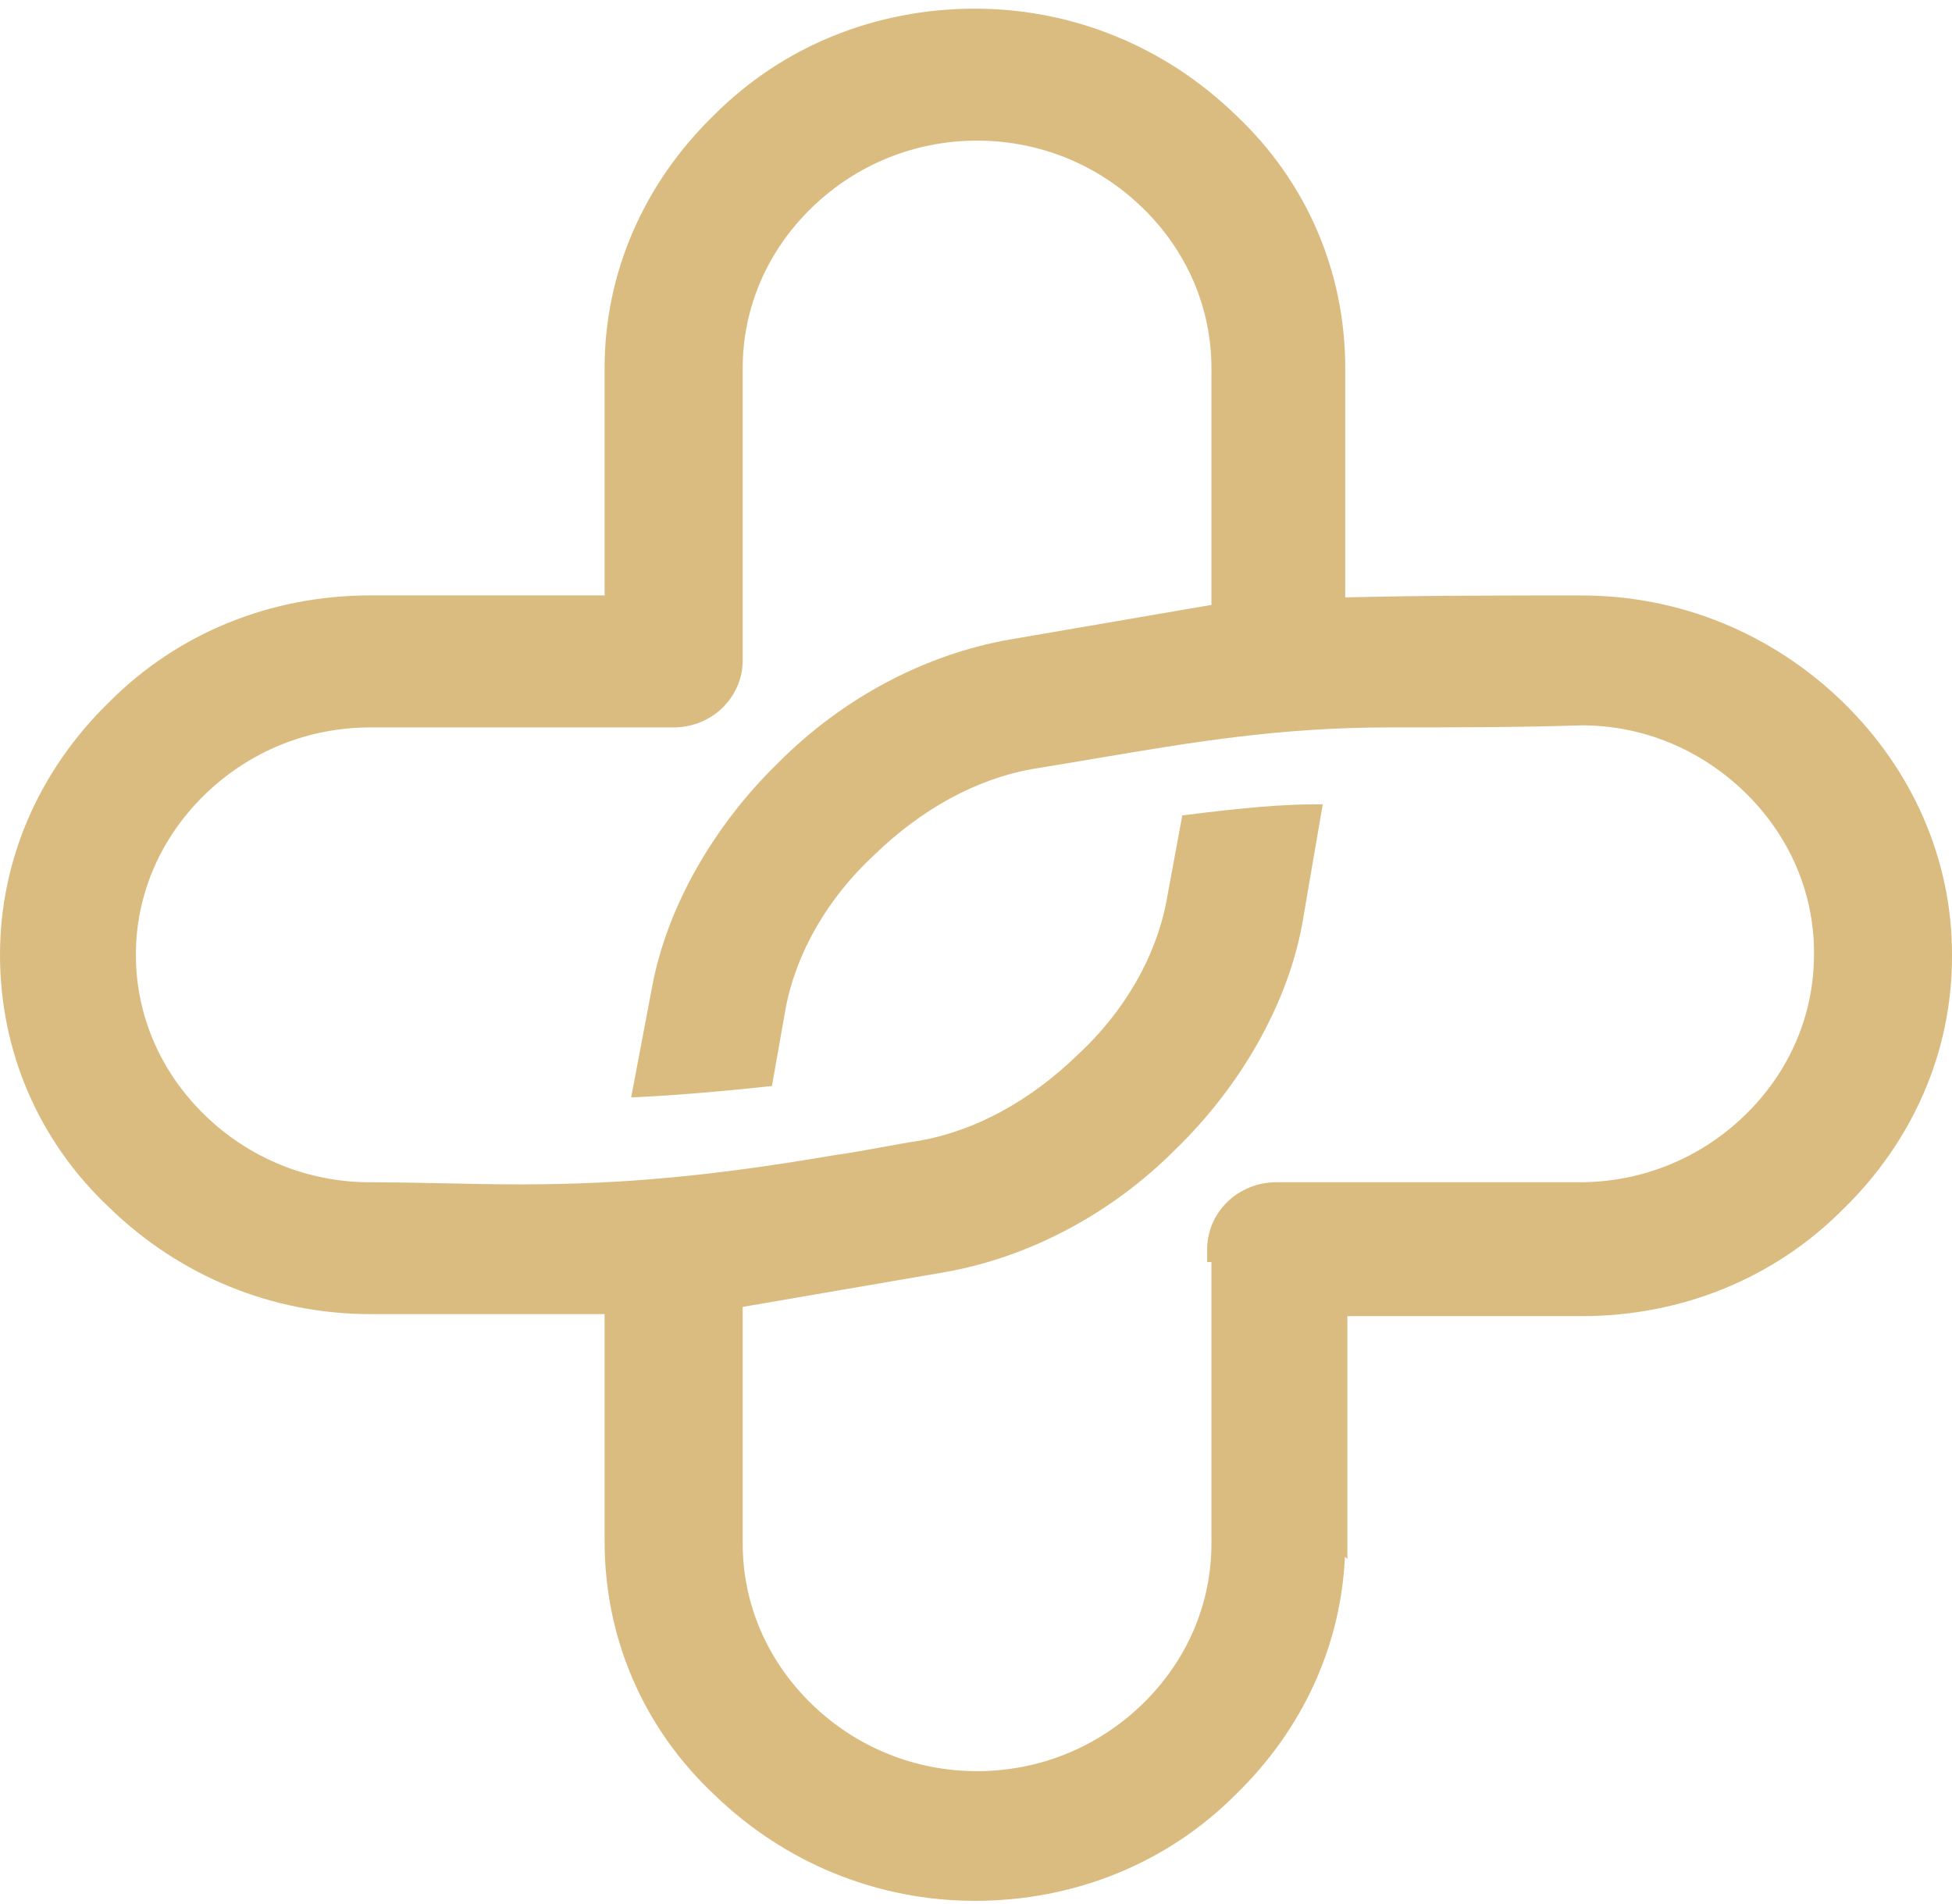 <svg width="162" height="158" viewBox="0 0 162 158" fill="none" xmlns="http://www.w3.org/2000/svg">
<path d="M152.914 58.227C147.051 52.541 139.366 49.408 131.273 49.408C124.573 49.408 118.233 49.408 111.644 49.567V30.537C111.644 22.502 108.412 15.043 102.552 9.54C96.691 3.853 89.004 0.72 80.911 0.72C72.628 0.72 64.94 3.854 59.268 9.54C53.407 15.228 50.177 22.684 50.177 30.537V49.403H30.732C22.45 49.403 14.761 52.537 9.091 58.223C3.228 63.911 0 71.368 0 79.22C0 87.256 3.23 94.715 9.091 100.217C14.953 105.905 22.639 109.037 30.732 109.037H50.177V127.902C50.177 135.938 53.409 143.398 59.268 148.9C65.131 154.588 72.817 157.72 80.911 157.72C89.193 157.72 96.881 154.586 102.552 148.9C108.099 143.519 111.288 136.554 111.616 129.168L111.823 129.368V109.205H131.268C139.55 109.205 147.239 106.071 152.909 100.385C158.772 94.699 162 87.241 162 79.389V79.216C162.005 71.372 158.772 63.916 152.914 58.227ZM150.544 79.225C150.544 84.222 148.509 88.949 144.812 92.535C141.115 96.121 136.243 98.096 131.094 98.096H105.912C104.393 98.097 102.937 98.683 101.862 99.726C100.788 100.768 100.184 102.181 100.182 103.655V104.716H100.539V128.09C100.539 133.087 98.504 137.814 94.808 141.4C91.112 144.985 86.239 146.96 81.089 146.96C75.94 146.96 71.067 144.985 67.371 141.4C63.675 137.814 61.639 133.087 61.639 128.09V108.439L78.329 105.571C85.4 104.34 92.229 100.716 97.552 95.374C103.021 90.068 106.852 83.271 108.064 76.717L109.778 66.738H109.127C106.551 66.738 103.279 67.007 98.52 67.609L98.119 67.659L96.799 74.8C95.915 79.428 93.308 83.939 89.45 87.513C85.499 91.346 80.968 93.812 76.362 94.64C75.292 94.8 74.249 94.993 73.145 95.194C71.879 95.43 70.571 95.665 69.207 95.855C59.177 97.572 51.65 98.272 43.228 98.272C41.069 98.272 38.927 98.228 36.856 98.184C34.845 98.143 32.765 98.099 30.727 98.099C25.578 98.099 20.706 96.124 17.009 92.538C13.312 88.953 11.277 84.226 11.277 79.229C11.277 74.232 13.313 69.506 17.009 65.919C20.704 62.332 25.578 60.358 30.727 60.358H55.908C57.427 60.357 58.884 59.771 59.959 58.728C61.033 57.686 61.638 56.273 61.639 54.799V30.538C61.639 25.541 63.675 20.814 67.371 17.229C71.067 13.643 75.939 11.668 81.089 11.668C86.24 11.668 91.111 13.642 94.808 17.229C98.505 20.815 100.539 25.541 100.539 30.538V50.191L83.849 53.056C76.778 54.287 69.948 57.911 64.626 63.253C59.157 68.559 55.327 75.356 54.115 81.902L52.382 91.056L53.078 91.022C56.106 90.876 59.662 90.584 63.652 90.153L64.065 90.109L65.205 83.655C66.088 79.027 68.695 74.514 72.553 70.941C76.505 67.107 81.036 64.642 85.648 63.813C87.445 63.523 89.172 63.232 90.839 62.95C99.087 61.557 106.211 60.356 115.381 60.356C120.805 60.356 125.928 60.356 131.276 60.184C136.312 60.184 141.121 62.157 144.815 65.744C148.51 69.331 150.548 74.057 150.548 79.053L150.544 79.225Z" fill="#DBBC80"/>
</svg>
